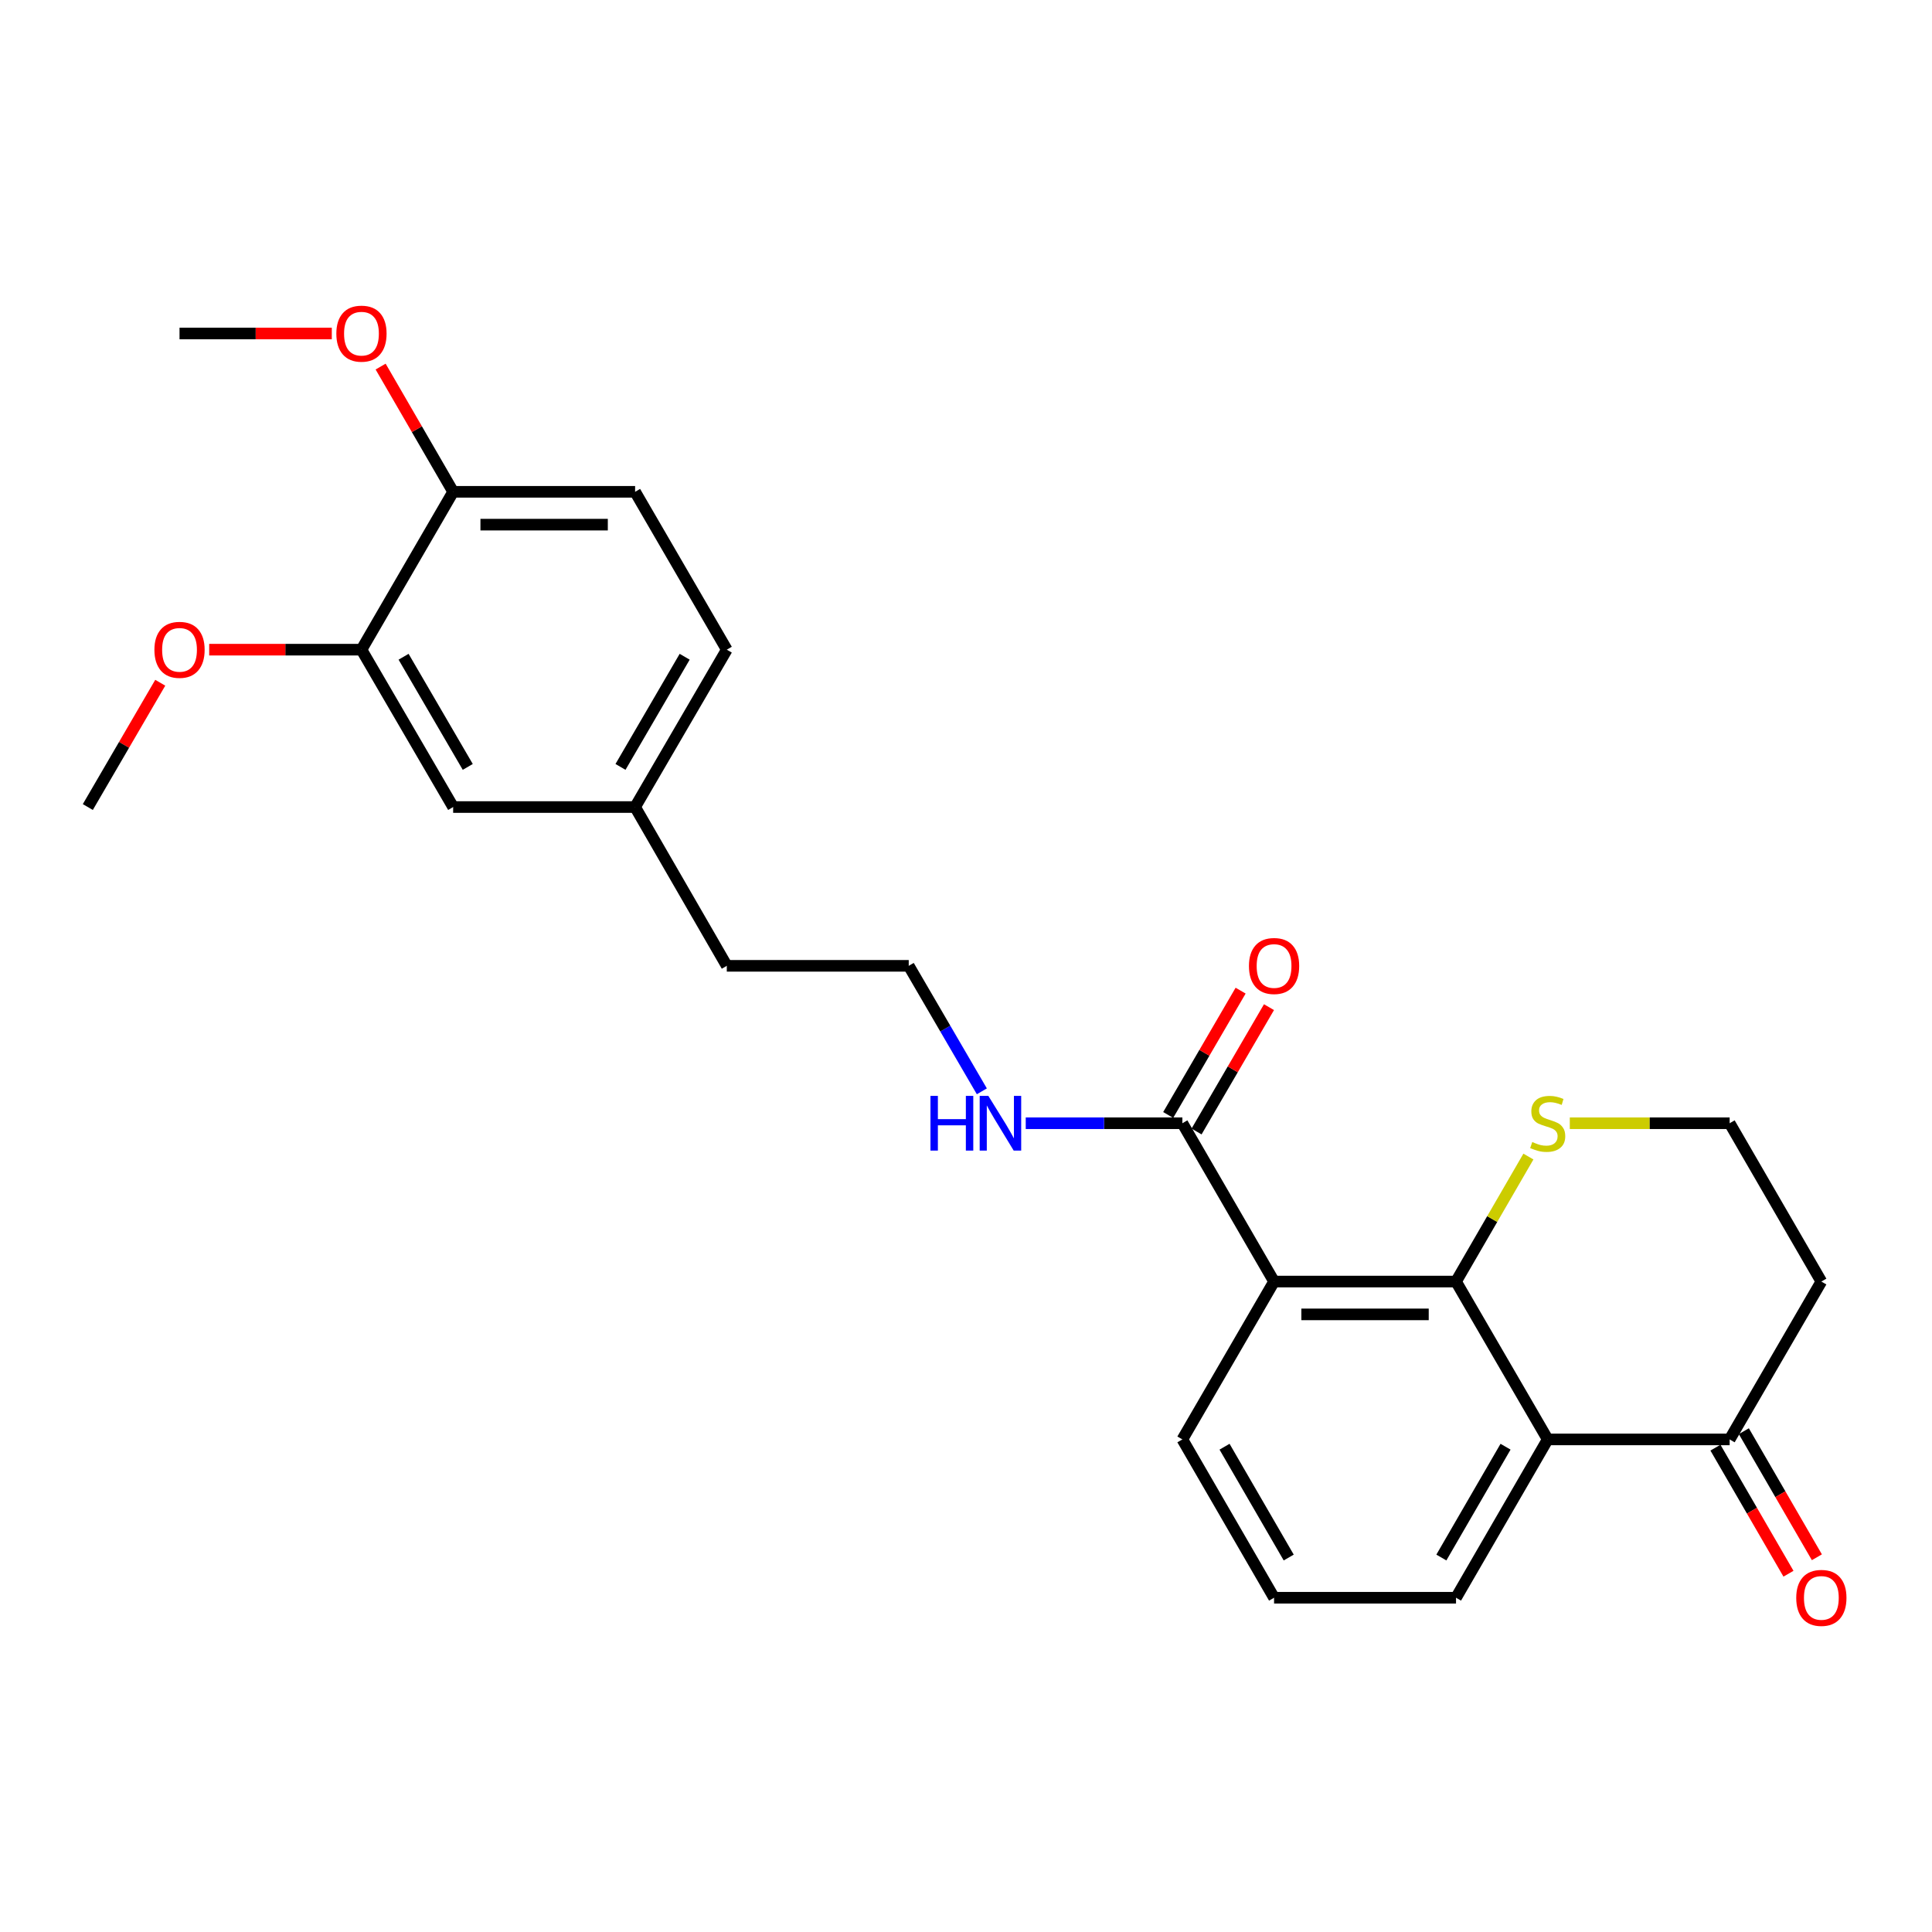 <?xml version='1.0' encoding='iso-8859-1'?>
<svg version='1.1' baseProfile='full'
              xmlns='http://www.w3.org/2000/svg'
                      xmlns:rdkit='http://www.rdkit.org/xml'
                      xmlns:xlink='http://www.w3.org/1999/xlink'
                  xml:space='preserve'
width='1000px' height='1000px' viewBox='0 0 1000 1000'>
<!-- END OF HEADER -->
<rect style='opacity:1.0;fill:#FFFFFF;stroke:none' width='1000' height='1000' x='0' y='0'> </rect>
<path class='bond-0' d='M 753.634,663.331 L 659.454,663.331' style='fill:none;fill-rule:evenodd;stroke:#000000;stroke-width:6px;stroke-linecap:butt;stroke-linejoin:miter;stroke-opacity:1' />
<path class='bond-0' d='M 739.507,680.324 L 673.581,680.324' style='fill:none;fill-rule:evenodd;stroke:#000000;stroke-width:6px;stroke-linecap:butt;stroke-linejoin:miter;stroke-opacity:1' />
<path class='bond-1' d='M 753.634,663.331 L 801.092,745.039' style='fill:none;fill-rule:evenodd;stroke:#000000;stroke-width:6px;stroke-linecap:butt;stroke-linejoin:miter;stroke-opacity:1' />
<path class='bond-4' d='M 753.634,663.331 L 772.368,630.982' style='fill:none;fill-rule:evenodd;stroke:#000000;stroke-width:6px;stroke-linecap:butt;stroke-linejoin:miter;stroke-opacity:1' />
<path class='bond-4' d='M 772.368,630.982 L 791.103,598.633' style='fill:none;fill-rule:evenodd;stroke:#CCCC00;stroke-width:6px;stroke-linecap:butt;stroke-linejoin:miter;stroke-opacity:1' />
<path class='bond-2' d='M 659.454,663.331 L 611.996,581.386' style='fill:none;fill-rule:evenodd;stroke:#000000;stroke-width:6px;stroke-linecap:butt;stroke-linejoin:miter;stroke-opacity:1' />
<path class='bond-14' d='M 659.454,663.331 L 611.996,745.039' style='fill:none;fill-rule:evenodd;stroke:#000000;stroke-width:6px;stroke-linecap:butt;stroke-linejoin:miter;stroke-opacity:1' />
<path class='bond-3' d='M 801.092,745.039 L 895.262,745.039' style='fill:none;fill-rule:evenodd;stroke:#000000;stroke-width:6px;stroke-linecap:butt;stroke-linejoin:miter;stroke-opacity:1' />
<path class='bond-16' d='M 801.092,745.039 L 753.634,826.984' style='fill:none;fill-rule:evenodd;stroke:#000000;stroke-width:6px;stroke-linecap:butt;stroke-linejoin:miter;stroke-opacity:1' />
<path class='bond-16' d='M 779.268,748.814 L 746.047,806.176' style='fill:none;fill-rule:evenodd;stroke:#000000;stroke-width:6px;stroke-linecap:butt;stroke-linejoin:miter;stroke-opacity:1' />
<path class='bond-7' d='M 619.338,585.663 L 638.081,553.485' style='fill:none;fill-rule:evenodd;stroke:#000000;stroke-width:6px;stroke-linecap:butt;stroke-linejoin:miter;stroke-opacity:1' />
<path class='bond-7' d='M 638.081,553.485 L 656.825,521.307' style='fill:none;fill-rule:evenodd;stroke:#FF0000;stroke-width:6px;stroke-linecap:butt;stroke-linejoin:miter;stroke-opacity:1' />
<path class='bond-7' d='M 604.654,577.109 L 623.398,544.932' style='fill:none;fill-rule:evenodd;stroke:#000000;stroke-width:6px;stroke-linecap:butt;stroke-linejoin:miter;stroke-opacity:1' />
<path class='bond-7' d='M 623.398,544.932 L 642.141,512.754' style='fill:none;fill-rule:evenodd;stroke:#FF0000;stroke-width:6px;stroke-linecap:butt;stroke-linejoin:miter;stroke-opacity:1' />
<path class='bond-10' d='M 611.996,581.386 L 571.458,581.386' style='fill:none;fill-rule:evenodd;stroke:#000000;stroke-width:6px;stroke-linecap:butt;stroke-linejoin:miter;stroke-opacity:1' />
<path class='bond-10' d='M 571.458,581.386 L 530.92,581.386' style='fill:none;fill-rule:evenodd;stroke:#0000FF;stroke-width:6px;stroke-linecap:butt;stroke-linejoin:miter;stroke-opacity:1' />
<path class='bond-9' d='M 887.91,749.298 L 906.81,781.927' style='fill:none;fill-rule:evenodd;stroke:#000000;stroke-width:6px;stroke-linecap:butt;stroke-linejoin:miter;stroke-opacity:1' />
<path class='bond-9' d='M 906.81,781.927 L 925.711,814.555' style='fill:none;fill-rule:evenodd;stroke:#FF0000;stroke-width:6px;stroke-linecap:butt;stroke-linejoin:miter;stroke-opacity:1' />
<path class='bond-9' d='M 902.614,740.78 L 921.514,773.409' style='fill:none;fill-rule:evenodd;stroke:#000000;stroke-width:6px;stroke-linecap:butt;stroke-linejoin:miter;stroke-opacity:1' />
<path class='bond-9' d='M 921.514,773.409 L 940.415,806.037' style='fill:none;fill-rule:evenodd;stroke:#FF0000;stroke-width:6px;stroke-linecap:butt;stroke-linejoin:miter;stroke-opacity:1' />
<path class='bond-25' d='M 895.262,745.039 L 942.729,663.331' style='fill:none;fill-rule:evenodd;stroke:#000000;stroke-width:6px;stroke-linecap:butt;stroke-linejoin:miter;stroke-opacity:1' />
<path class='bond-13' d='M 812.526,581.386 L 853.894,581.386' style='fill:none;fill-rule:evenodd;stroke:#CCCC00;stroke-width:6px;stroke-linecap:butt;stroke-linejoin:miter;stroke-opacity:1' />
<path class='bond-13' d='M 853.894,581.386 L 895.262,581.386' style='fill:none;fill-rule:evenodd;stroke:#000000;stroke-width:6px;stroke-linecap:butt;stroke-linejoin:miter;stroke-opacity:1' />
<path class='bond-5' d='M 187.092,336.27 L 234.55,417.723' style='fill:none;fill-rule:evenodd;stroke:#000000;stroke-width:6px;stroke-linecap:butt;stroke-linejoin:miter;stroke-opacity:1' />
<path class='bond-5' d='M 208.894,339.933 L 242.114,396.95' style='fill:none;fill-rule:evenodd;stroke:#000000;stroke-width:6px;stroke-linecap:butt;stroke-linejoin:miter;stroke-opacity:1' />
<path class='bond-18' d='M 187.092,336.27 L 147.684,336.27' style='fill:none;fill-rule:evenodd;stroke:#000000;stroke-width:6px;stroke-linecap:butt;stroke-linejoin:miter;stroke-opacity:1' />
<path class='bond-18' d='M 147.684,336.27 L 108.276,336.27' style='fill:none;fill-rule:evenodd;stroke:#FF0000;stroke-width:6px;stroke-linecap:butt;stroke-linejoin:miter;stroke-opacity:1' />
<path class='bond-27' d='M 187.092,336.27 L 234.55,254.561' style='fill:none;fill-rule:evenodd;stroke:#000000;stroke-width:6px;stroke-linecap:butt;stroke-linejoin:miter;stroke-opacity:1' />
<path class='bond-6' d='M 234.55,254.561 L 328.73,254.561' style='fill:none;fill-rule:evenodd;stroke:#000000;stroke-width:6px;stroke-linecap:butt;stroke-linejoin:miter;stroke-opacity:1' />
<path class='bond-6' d='M 248.677,271.554 L 314.603,271.554' style='fill:none;fill-rule:evenodd;stroke:#000000;stroke-width:6px;stroke-linecap:butt;stroke-linejoin:miter;stroke-opacity:1' />
<path class='bond-19' d='M 234.55,254.561 L 215.781,222.152' style='fill:none;fill-rule:evenodd;stroke:#000000;stroke-width:6px;stroke-linecap:butt;stroke-linejoin:miter;stroke-opacity:1' />
<path class='bond-19' d='M 215.781,222.152 L 197.012,189.744' style='fill:none;fill-rule:evenodd;stroke:#FF0000;stroke-width:6px;stroke-linecap:butt;stroke-linejoin:miter;stroke-opacity:1' />
<path class='bond-8' d='M 234.55,417.723 L 328.73,417.723' style='fill:none;fill-rule:evenodd;stroke:#000000;stroke-width:6px;stroke-linecap:butt;stroke-linejoin:miter;stroke-opacity:1' />
<path class='bond-20' d='M 508.202,564.869 L 489.28,532.391' style='fill:none;fill-rule:evenodd;stroke:#0000FF;stroke-width:6px;stroke-linecap:butt;stroke-linejoin:miter;stroke-opacity:1' />
<path class='bond-20' d='M 489.28,532.391 L 470.358,499.913' style='fill:none;fill-rule:evenodd;stroke:#000000;stroke-width:6px;stroke-linecap:butt;stroke-linejoin:miter;stroke-opacity:1' />
<path class='bond-11' d='M 328.73,254.561 L 376.188,336.27' style='fill:none;fill-rule:evenodd;stroke:#000000;stroke-width:6px;stroke-linecap:butt;stroke-linejoin:miter;stroke-opacity:1' />
<path class='bond-12' d='M 942.729,663.331 L 895.262,581.386' style='fill:none;fill-rule:evenodd;stroke:#000000;stroke-width:6px;stroke-linecap:butt;stroke-linejoin:miter;stroke-opacity:1' />
<path class='bond-26' d='M 611.996,745.039 L 659.454,826.984' style='fill:none;fill-rule:evenodd;stroke:#000000;stroke-width:6px;stroke-linecap:butt;stroke-linejoin:miter;stroke-opacity:1' />
<path class='bond-26' d='M 633.82,748.814 L 667.04,806.176' style='fill:none;fill-rule:evenodd;stroke:#000000;stroke-width:6px;stroke-linecap:butt;stroke-linejoin:miter;stroke-opacity:1' />
<path class='bond-15' d='M 328.73,417.723 L 376.188,499.913' style='fill:none;fill-rule:evenodd;stroke:#000000;stroke-width:6px;stroke-linecap:butt;stroke-linejoin:miter;stroke-opacity:1' />
<path class='bond-17' d='M 328.73,417.723 L 376.188,336.27' style='fill:none;fill-rule:evenodd;stroke:#000000;stroke-width:6px;stroke-linecap:butt;stroke-linejoin:miter;stroke-opacity:1' />
<path class='bond-17' d='M 321.166,396.95 L 354.386,339.933' style='fill:none;fill-rule:evenodd;stroke:#000000;stroke-width:6px;stroke-linecap:butt;stroke-linejoin:miter;stroke-opacity:1' />
<path class='bond-21' d='M 753.634,826.984 L 659.454,826.984' style='fill:none;fill-rule:evenodd;stroke:#000000;stroke-width:6px;stroke-linecap:butt;stroke-linejoin:miter;stroke-opacity:1' />
<path class='bond-23' d='M 82.947,353.386 L 64.201,385.555' style='fill:none;fill-rule:evenodd;stroke:#FF0000;stroke-width:6px;stroke-linecap:butt;stroke-linejoin:miter;stroke-opacity:1' />
<path class='bond-23' d='M 64.201,385.555 L 45.455,417.723' style='fill:none;fill-rule:evenodd;stroke:#000000;stroke-width:6px;stroke-linecap:butt;stroke-linejoin:miter;stroke-opacity:1' />
<path class='bond-24' d='M 171.738,172.616 L 132.33,172.616' style='fill:none;fill-rule:evenodd;stroke:#FF0000;stroke-width:6px;stroke-linecap:butt;stroke-linejoin:miter;stroke-opacity:1' />
<path class='bond-24' d='M 132.33,172.616 L 92.922,172.616' style='fill:none;fill-rule:evenodd;stroke:#000000;stroke-width:6px;stroke-linecap:butt;stroke-linejoin:miter;stroke-opacity:1' />
<path class='bond-22' d='M 470.358,499.913 L 376.188,499.913' style='fill:none;fill-rule:evenodd;stroke:#000000;stroke-width:6px;stroke-linecap:butt;stroke-linejoin:miter;stroke-opacity:1' />
<path  class='atom-5' d='M 793.092 591.106
Q 793.412 591.226, 794.732 591.786
Q 796.052 592.346, 797.492 592.706
Q 798.972 593.026, 800.412 593.026
Q 803.092 593.026, 804.652 591.746
Q 806.212 590.426, 806.212 588.146
Q 806.212 586.586, 805.412 585.626
Q 804.652 584.666, 803.452 584.146
Q 802.252 583.626, 800.252 583.026
Q 797.732 582.266, 796.212 581.546
Q 794.732 580.826, 793.652 579.306
Q 792.612 577.786, 792.612 575.226
Q 792.612 571.666, 795.012 569.466
Q 797.452 567.266, 802.252 567.266
Q 805.532 567.266, 809.252 568.826
L 808.332 571.906
Q 804.932 570.506, 802.372 570.506
Q 799.612 570.506, 798.092 571.666
Q 796.572 572.786, 796.612 574.746
Q 796.612 576.266, 797.372 577.186
Q 798.172 578.106, 799.292 578.626
Q 800.452 579.146, 802.372 579.746
Q 804.932 580.546, 806.452 581.346
Q 807.972 582.146, 809.052 583.786
Q 810.172 585.386, 810.172 588.146
Q 810.172 592.066, 807.532 594.186
Q 804.932 596.266, 800.572 596.266
Q 798.052 596.266, 796.132 595.706
Q 794.252 595.186, 792.012 594.266
L 793.092 591.106
' fill='#CCCC00'/>
<path  class='atom-8' d='M 646.454 499.993
Q 646.454 493.193, 649.814 489.393
Q 653.174 485.593, 659.454 485.593
Q 665.734 485.593, 669.094 489.393
Q 672.454 493.193, 672.454 499.993
Q 672.454 506.873, 669.054 510.793
Q 665.654 514.673, 659.454 514.673
Q 653.214 514.673, 649.814 510.793
Q 646.454 506.913, 646.454 499.993
M 659.454 511.473
Q 663.774 511.473, 666.094 508.593
Q 668.454 505.673, 668.454 499.993
Q 668.454 494.433, 666.094 491.633
Q 663.774 488.793, 659.454 488.793
Q 655.134 488.793, 652.774 491.593
Q 650.454 494.393, 650.454 499.993
Q 650.454 505.713, 652.774 508.593
Q 655.134 511.473, 659.454 511.473
' fill='#FF0000'/>
<path  class='atom-10' d='M 929.729 827.064
Q 929.729 820.264, 933.089 816.464
Q 936.449 812.664, 942.729 812.664
Q 949.009 812.664, 952.369 816.464
Q 955.729 820.264, 955.729 827.064
Q 955.729 833.944, 952.329 837.864
Q 948.929 841.744, 942.729 841.744
Q 936.489 841.744, 933.089 837.864
Q 929.729 833.984, 929.729 827.064
M 942.729 838.544
Q 947.049 838.544, 949.369 835.664
Q 951.729 832.744, 951.729 827.064
Q 951.729 821.504, 949.369 818.704
Q 947.049 815.864, 942.729 815.864
Q 938.409 815.864, 936.049 818.664
Q 933.729 821.464, 933.729 827.064
Q 933.729 832.784, 936.049 835.664
Q 938.409 838.544, 942.729 838.544
' fill='#FF0000'/>
<path  class='atom-11' d='M 481.606 567.226
L 485.446 567.226
L 485.446 579.266
L 499.926 579.266
L 499.926 567.226
L 503.766 567.226
L 503.766 595.546
L 499.926 595.546
L 499.926 582.466
L 485.446 582.466
L 485.446 595.546
L 481.606 595.546
L 481.606 567.226
' fill='#0000FF'/>
<path  class='atom-11' d='M 511.566 567.226
L 520.846 582.226
Q 521.766 583.706, 523.246 586.386
Q 524.726 589.066, 524.806 589.226
L 524.806 567.226
L 528.566 567.226
L 528.566 595.546
L 524.686 595.546
L 514.726 579.146
Q 513.566 577.226, 512.326 575.026
Q 511.126 572.826, 510.766 572.146
L 510.766 595.546
L 507.086 595.546
L 507.086 567.226
L 511.566 567.226
' fill='#0000FF'/>
<path  class='atom-19' d='M 79.922 336.35
Q 79.922 329.55, 83.282 325.75
Q 86.642 321.95, 92.922 321.95
Q 99.202 321.95, 102.562 325.75
Q 105.922 329.55, 105.922 336.35
Q 105.922 343.23, 102.522 347.15
Q 99.122 351.03, 92.922 351.03
Q 86.682 351.03, 83.282 347.15
Q 79.922 343.27, 79.922 336.35
M 92.922 347.83
Q 97.242 347.83, 99.562 344.95
Q 101.922 342.03, 101.922 336.35
Q 101.922 330.79, 99.562 327.99
Q 97.242 325.15, 92.922 325.15
Q 88.602 325.15, 86.242 327.95
Q 83.922 330.75, 83.922 336.35
Q 83.922 342.07, 86.242 344.95
Q 88.602 347.83, 92.922 347.83
' fill='#FF0000'/>
<path  class='atom-20' d='M 174.092 172.696
Q 174.092 165.896, 177.452 162.096
Q 180.812 158.296, 187.092 158.296
Q 193.372 158.296, 196.732 162.096
Q 200.092 165.896, 200.092 172.696
Q 200.092 179.576, 196.692 183.496
Q 193.292 187.376, 187.092 187.376
Q 180.852 187.376, 177.452 183.496
Q 174.092 179.616, 174.092 172.696
M 187.092 184.176
Q 191.412 184.176, 193.732 181.296
Q 196.092 178.376, 196.092 172.696
Q 196.092 167.136, 193.732 164.336
Q 191.412 161.496, 187.092 161.496
Q 182.772 161.496, 180.412 164.296
Q 178.092 167.096, 178.092 172.696
Q 178.092 178.416, 180.412 181.296
Q 182.772 184.176, 187.092 184.176
' fill='#FF0000'/>
</svg>
